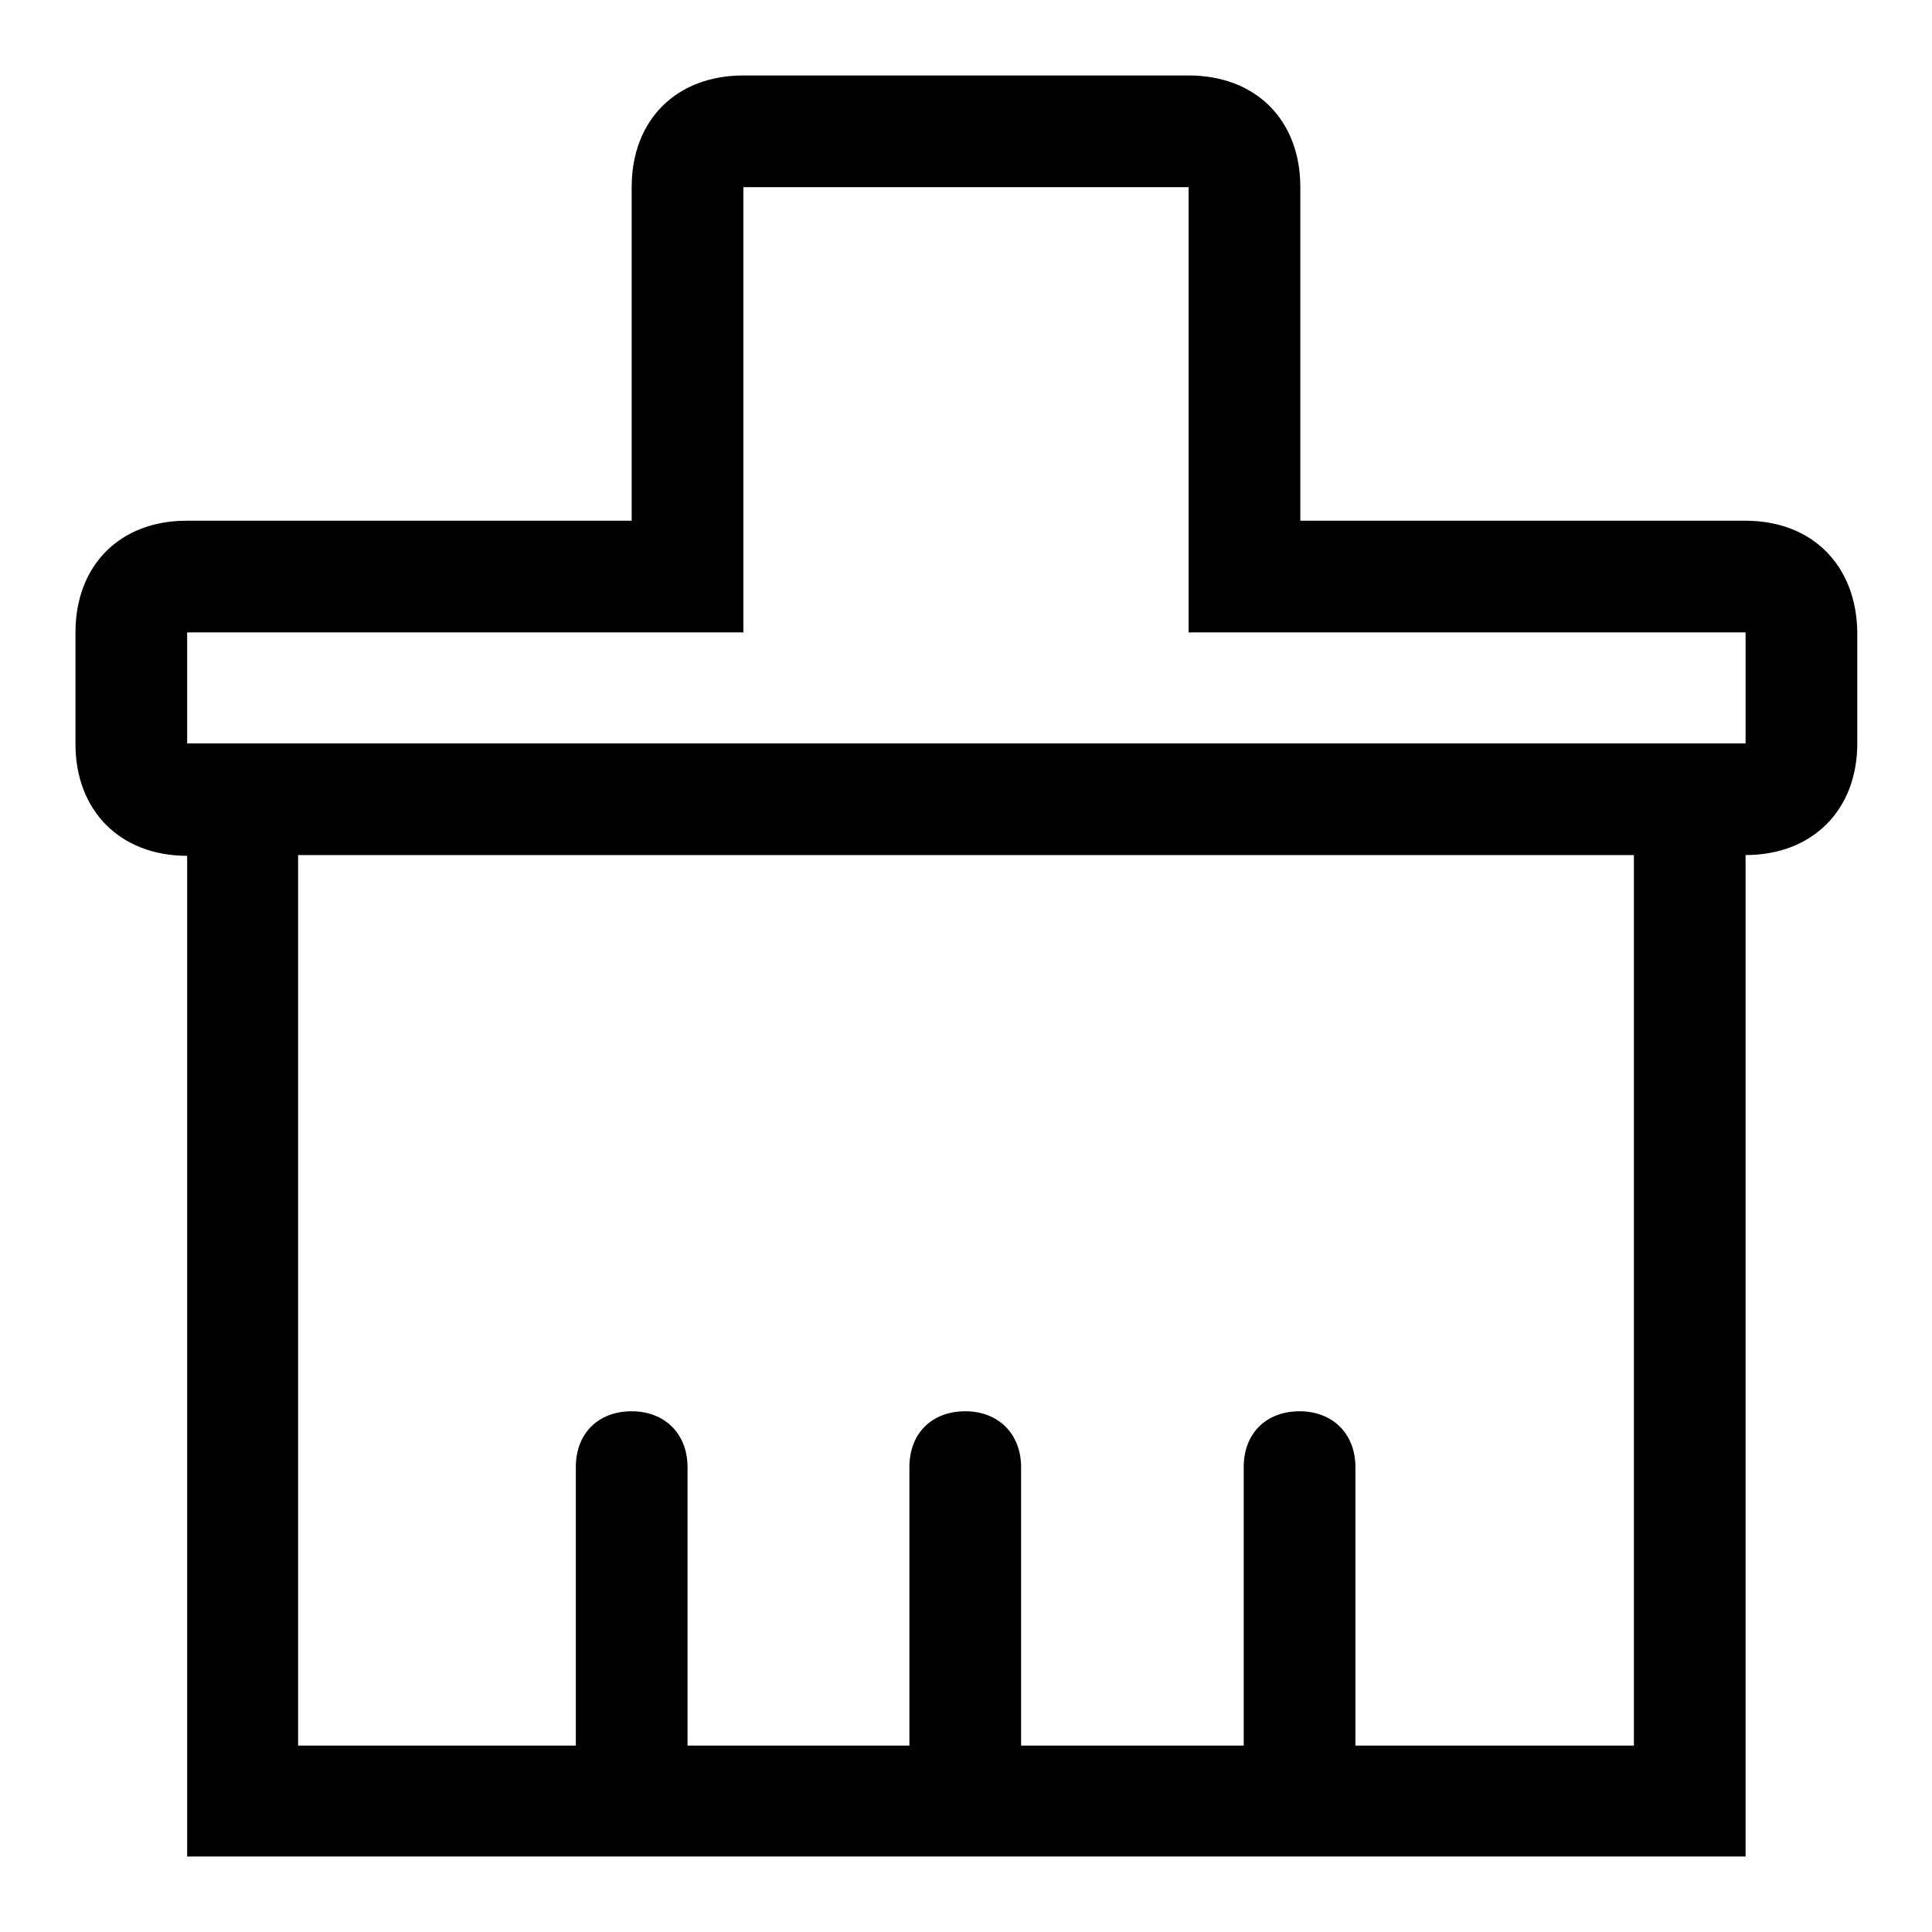 <?xml version="1.0" encoding="utf-8"?>
<!-- Svg Vector Icons : http://www.onlinewebfonts.com/icon -->
<!DOCTYPE svg PUBLIC "-//W3C//DTD SVG 1.1//EN" "http://www.w3.org/Graphics/SVG/1.1/DTD/svg11.dtd">
<svg version="1.1" xmlns="http://www.w3.org/2000/svg" xmlns:xlink="http://www.w3.org/1999/xlink" x="0px" y="0px" viewBox="0 0 256 256" enable-background="new 0 0 256 256" xml:space="preserve">
<g> <path fill="#000000" d="M231.3,69h-59V24.8c0-8.9-5.9-14.8-14.8-14.8h-59c-8.9,0-14.8,5.9-14.8,14.8V69h-59 C15.9,69,10,74.9,10,83.8v14.8c0,8.8,5.9,14.8,14.8,14.8V246h206.5V113.3c8.8,0,14.8-5.9,14.8-14.8V83.8 C246,74.9,240.1,69,231.3,69L231.3,69z M216.5,231.3h-36.9v-36.9c0-4.4-3-7.4-7.4-7.4c-4.4,0-7.4,2.9-7.4,7.4v36.9h-29.5v-36.9 c0-4.4-3-7.4-7.4-7.4c-4.4,0-7.4,2.9-7.4,7.4v36.9H91.1v-36.9c0-4.4-3-7.4-7.4-7.4s-7.4,2.9-7.4,7.4v36.9H39.5v-118h177V231.3z  M231.3,98.5H24.8V83.8h73.7v-59h59v59h73.8V98.5L231.3,98.5z"/></g>
</svg>